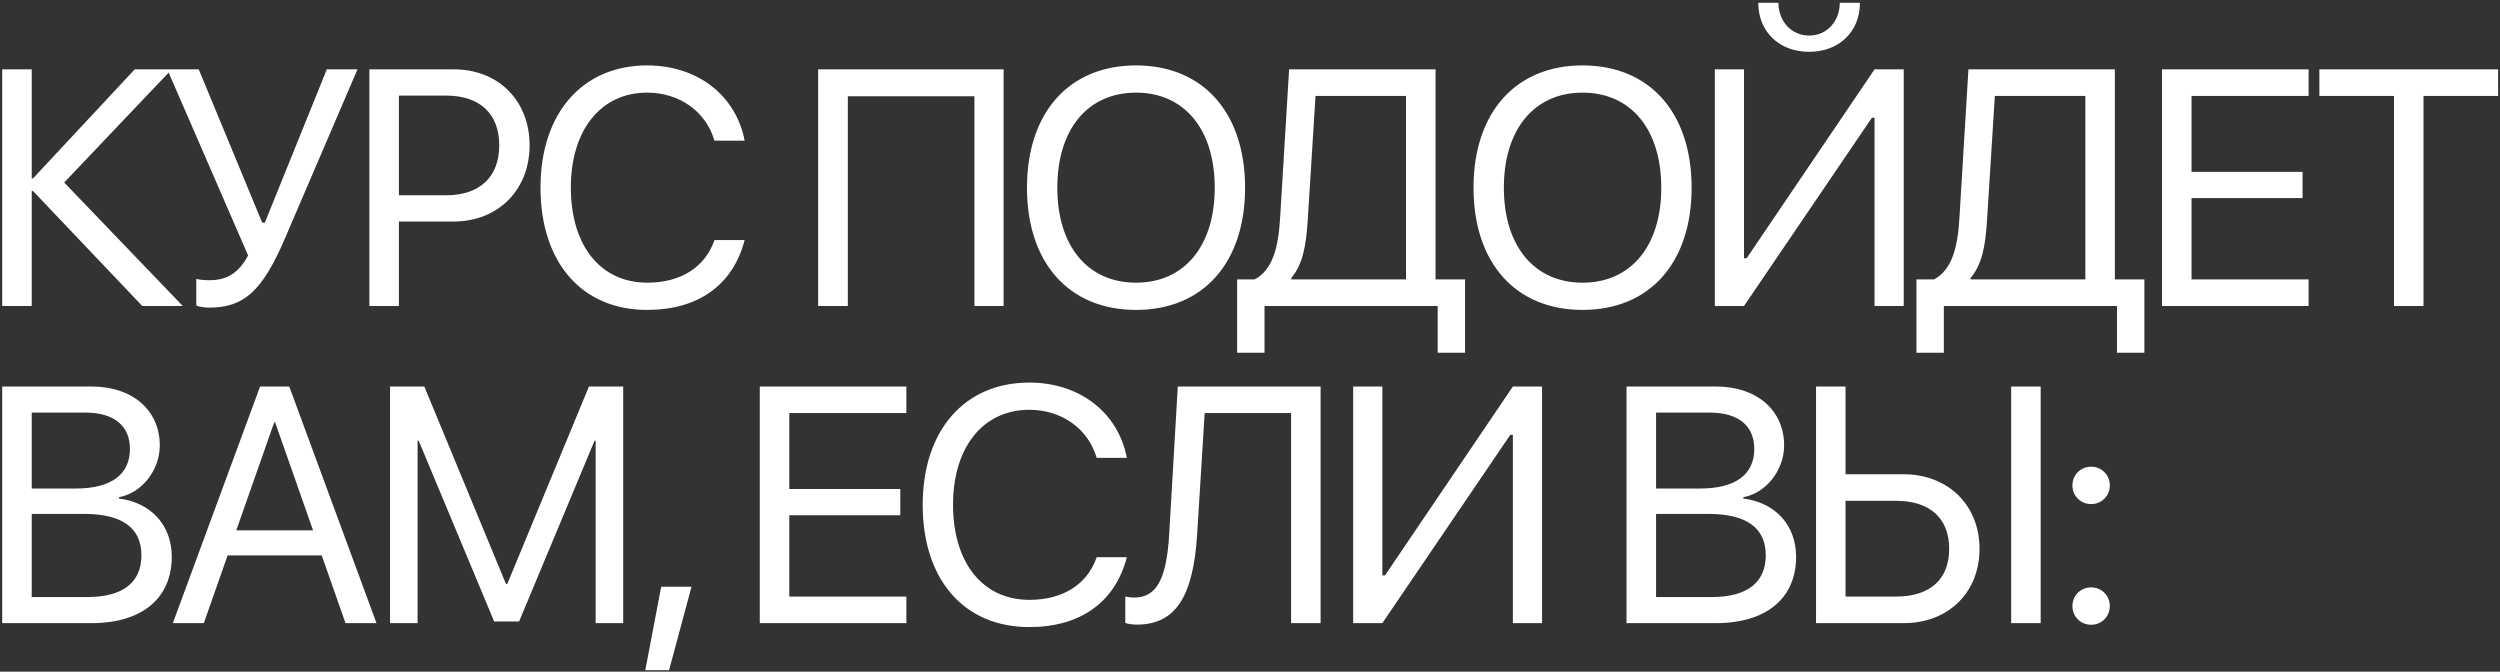 <?xml version="1.0" encoding="UTF-8"?> <svg xmlns="http://www.w3.org/2000/svg" width="670" height="180" viewBox="0 0 670 180" fill="none"><rect x="0" y="0" width="670" height="180" fill="#333333" stroke="none"/><path d="M17.203 48.909L48.976 82H38.121L8.854 51.194H8.502V82H0.592V18.587H8.502V47.81H8.854L36.1 18.587H46.031L17.203 48.909ZM56.121 82.439C54.671 82.439 53.309 82.22 52.605 81.868V74.749C53.484 74.969 54.759 75.101 56.121 75.101C60.867 75.101 63.987 73.123 66.492 68.465L44.827 18.587H53.265L70.272 59.676H70.975L87.586 18.587H95.804L76.38 63.851C70.359 77.913 65.438 82.439 56.121 82.439ZM98.994 18.587H121.626C133.535 18.587 141.929 26.936 141.929 38.934C141.929 50.975 133.447 59.368 121.538 59.368H106.904V82H98.994V18.587ZM106.904 25.618V52.337H119.561C128.613 52.337 133.799 47.371 133.799 38.934C133.799 30.54 128.657 25.618 119.561 25.618H106.904ZM173.42 83.055C155.93 83.055 144.855 70.355 144.855 50.272C144.855 30.364 156.062 17.532 173.42 17.532C186.911 17.532 197.238 25.53 199.567 37.703H191.481C189.196 29.881 182.121 24.827 173.42 24.827C161.027 24.827 152.985 34.847 152.985 50.272C152.985 65.828 160.939 75.76 173.464 75.76C182.473 75.76 188.977 71.585 191.481 64.334H199.567C196.447 76.375 187.131 83.055 173.42 83.055ZM268.966 82H261.144V25.794H227.218V82H219.264V18.587H268.966V82ZM304.456 17.532C322.43 17.532 333.68 30.189 333.68 50.315C333.68 70.442 322.43 83.055 304.456 83.055C286.482 83.055 275.232 70.442 275.232 50.315C275.232 30.189 286.482 17.532 304.456 17.532ZM304.456 24.827C291.492 24.827 283.362 34.671 283.362 50.315C283.362 65.916 291.492 75.76 304.456 75.76C317.42 75.76 325.55 65.916 325.55 50.315C325.55 34.671 317.42 24.827 304.456 24.827ZM350.493 58.665C350.054 65.916 349.175 70.75 346.055 74.529V74.881H376.816V25.706H352.559L350.493 58.665ZM338.892 82V94.524H331.553V74.881H336.255C340.869 72.42 342.583 66.795 343.066 58.489L345.483 18.587H384.727V74.881H392.637V94.524H385.298V82H338.892ZM424.128 17.532C442.102 17.532 453.352 30.189 453.352 50.315C453.352 70.442 442.102 83.055 424.128 83.055C406.154 83.055 394.904 70.442 394.904 50.315C394.904 30.189 406.154 17.532 424.128 17.532ZM424.128 24.827C411.164 24.827 403.034 34.671 403.034 50.315C403.034 65.916 411.164 75.76 424.128 75.76C437.092 75.76 445.222 65.916 445.222 50.315C445.222 34.671 437.092 24.827 424.128 24.827ZM502.377 82V31.551H501.674L467.396 82H459.574V18.587H467.396V69.212H468.1L502.377 18.587H510.199V82H502.377ZM471.22 0.745H476.625C476.625 5.667 480.053 9.534 484.843 9.534C489.633 9.534 493.061 5.667 493.061 0.745H498.466C498.466 8.479 492.885 13.885 484.843 13.885C476.801 13.885 471.22 8.479 471.22 0.745ZM532.55 58.665C532.11 65.916 531.231 70.75 528.111 74.529V74.881H558.873V25.706H534.615L532.55 58.665ZM520.948 82V94.524H513.609V74.881H518.312C522.926 72.42 524.64 66.795 525.123 58.489L527.54 18.587H566.783V74.881H574.693V94.524H567.354V82H520.948ZM618.709 74.881V82H579.422V18.587H618.709V25.706H587.332V46.053H617.083V53.084H587.332V74.881H618.709ZM649.497 82H641.587V25.706H621.592V18.587H669.492V25.706H649.497V82ZM24.542 167H0.592V103.587H24.63C35.484 103.587 42.823 109.915 42.823 119.407C42.823 125.999 37.989 132.151 31.881 133.25V133.602C40.494 134.7 46.031 140.765 46.031 149.202C46.031 160.364 38.033 167 24.542 167ZM8.502 110.574V130.921H20.367C29.727 130.921 34.825 127.186 34.825 120.33C34.825 114.046 30.519 110.574 22.828 110.574H8.502ZM8.502 160.013H23.355C32.892 160.013 37.901 156.146 37.901 148.807C37.901 141.468 32.716 137.732 22.608 137.732H8.502V160.013ZM92.596 167L86.224 148.851H60.999L54.627 167H46.321L69.7 103.587H77.522L100.901 167H92.596ZM73.48 113.211L63.328 142.127H83.894L73.743 113.211H73.48ZM167.021 167H159.639V118.133H159.331L139.116 166.561H132.437L112.222 118.133H111.914V167H104.531V103.587H113.716L135.601 156.497H135.952L157.837 103.587H167.021V167ZM179.309 179.612H172.937L177.199 157.244H185.329L179.309 179.612ZM242.906 159.881V167H203.619V103.587H242.906V110.706H211.529V131.053H241.28V138.084H211.529V159.881H242.906ZM275.848 168.055C258.357 168.055 247.283 155.354 247.283 135.271C247.283 115.364 258.489 102.532 275.848 102.532C289.339 102.532 299.666 110.53 301.995 122.703H293.909C291.624 114.881 284.549 109.827 275.848 109.827C263.455 109.827 255.413 119.847 255.413 135.271C255.413 150.828 263.367 160.76 275.892 160.76C284.9 160.76 291.404 156.585 293.909 149.334H301.995C298.875 161.375 289.559 168.055 275.848 168.055ZM353.921 167H346.011V110.706H322.852L320.83 143.27C319.775 160.145 314.897 167.396 304.658 167.396C303.516 167.396 302.373 167.22 301.582 166.956V159.881C302.065 160.013 303.252 160.145 303.955 160.145C309.976 160.145 312.656 155.223 313.359 142.962L315.645 103.587H353.921V167ZM405.451 167V116.551H404.748L370.471 167H362.648V103.587H370.471V154.212H371.174L405.451 103.587H413.273V167H405.451ZM459.864 167H435.914V103.587H459.952C470.807 103.587 478.146 109.915 478.146 119.407C478.146 125.999 473.312 132.151 467.203 133.25V133.602C475.816 134.7 481.354 140.765 481.354 149.202C481.354 160.364 473.355 167 459.864 167ZM443.824 110.574V130.921H455.689C465.05 130.921 470.147 127.186 470.147 120.33C470.147 114.046 465.841 110.574 458.15 110.574H443.824ZM443.824 160.013H458.678C468.214 160.013 473.224 156.146 473.224 148.807C473.224 141.468 468.038 137.732 457.931 137.732H443.824V160.013ZM486.697 167V103.587H494.607V127.098H510.12C522.073 127.098 530.511 135.359 530.511 147.093C530.511 158.782 522.161 167 510.208 167H486.697ZM494.607 159.881H508.143C517.239 159.881 522.381 155.267 522.381 147.093C522.381 138.875 517.195 134.217 508.143 134.217H494.607V159.881ZM546.902 167H538.992V103.587H546.902V167ZM560.42 167.439C557.607 167.439 555.41 165.242 555.41 162.43C555.41 159.617 557.607 157.42 560.42 157.42C563.232 157.42 565.43 159.617 565.43 162.43C565.43 165.242 563.232 167.439 560.42 167.439ZM560.42 135.096C557.607 135.096 555.41 132.898 555.41 130.086C555.41 127.273 557.607 125.076 560.42 125.076C563.232 125.076 565.43 127.273 565.43 130.086C565.43 132.898 563.232 135.096 560.42 135.096Z" fill="white"></path></svg> 